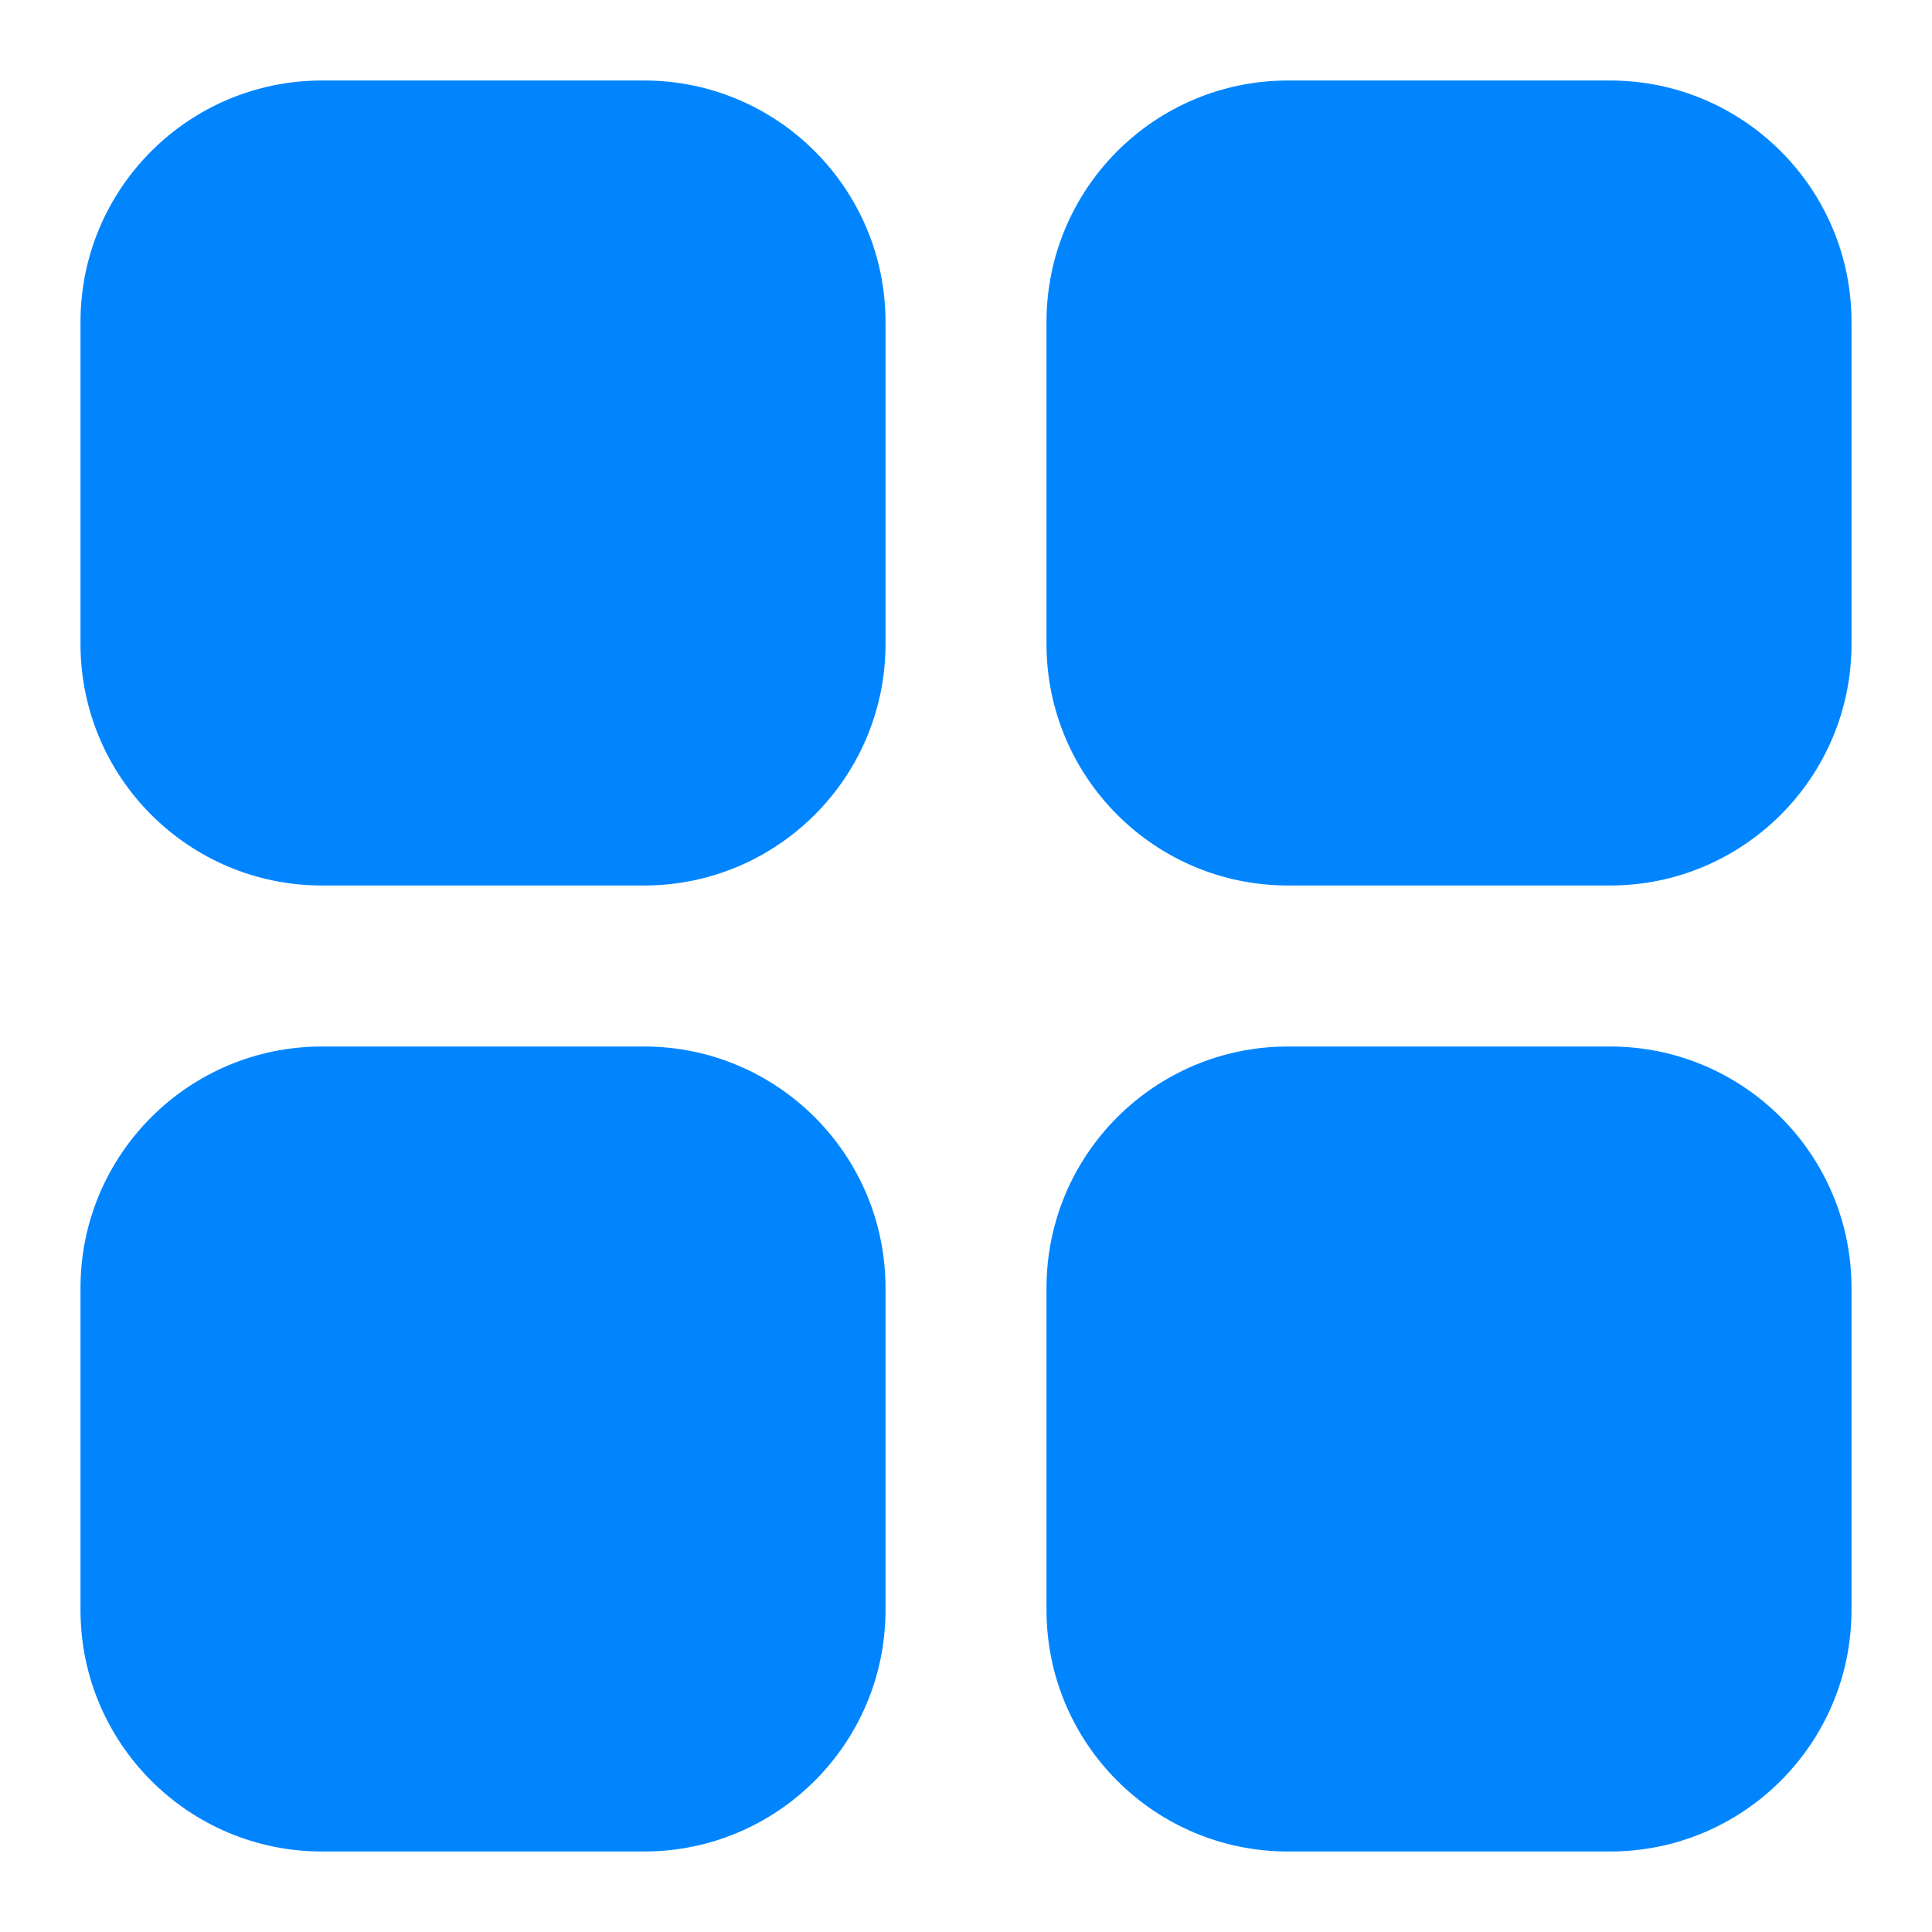 <svg width="36" height="36" viewBox="0 0 36 36" fill="none" xmlns="http://www.w3.org/2000/svg">
<path d="M12 1.5H6C3.515 1.5 1.5 3.515 1.5 6V12C1.5 14.485 3.515 16.5 6 16.5H12C14.485 16.5 16.5 14.485 16.5 12V6C16.5 3.515 14.485 1.5 12 1.5Z" fill="#0085FF"/>
<path d="M30 1.5H24C21.515 1.5 19.5 3.515 19.5 6V12C19.5 14.485 21.515 16.5 24 16.5H30C32.485 16.5 34.5 14.485 34.5 12V6C34.5 3.515 32.485 1.5 30 1.5Z" fill="#0085FF"/>
<path d="M12 19.5H6C3.515 19.5 1.5 21.515 1.5 24V30C1.5 32.485 3.515 34.5 6 34.5H12C14.485 34.5 16.5 32.485 16.5 30V24C16.5 21.515 14.485 19.5 12 19.5Z" fill="#0085FF"/>
<path d="M30 19.5H24C21.515 19.5 19.5 21.515 19.5 24V30C19.5 32.485 21.515 34.5 24 34.5H30C32.485 34.5 34.5 32.485 34.5 30V24C34.5 21.515 32.485 19.5 30 19.5Z" fill="#0085FF"/>
</svg>
